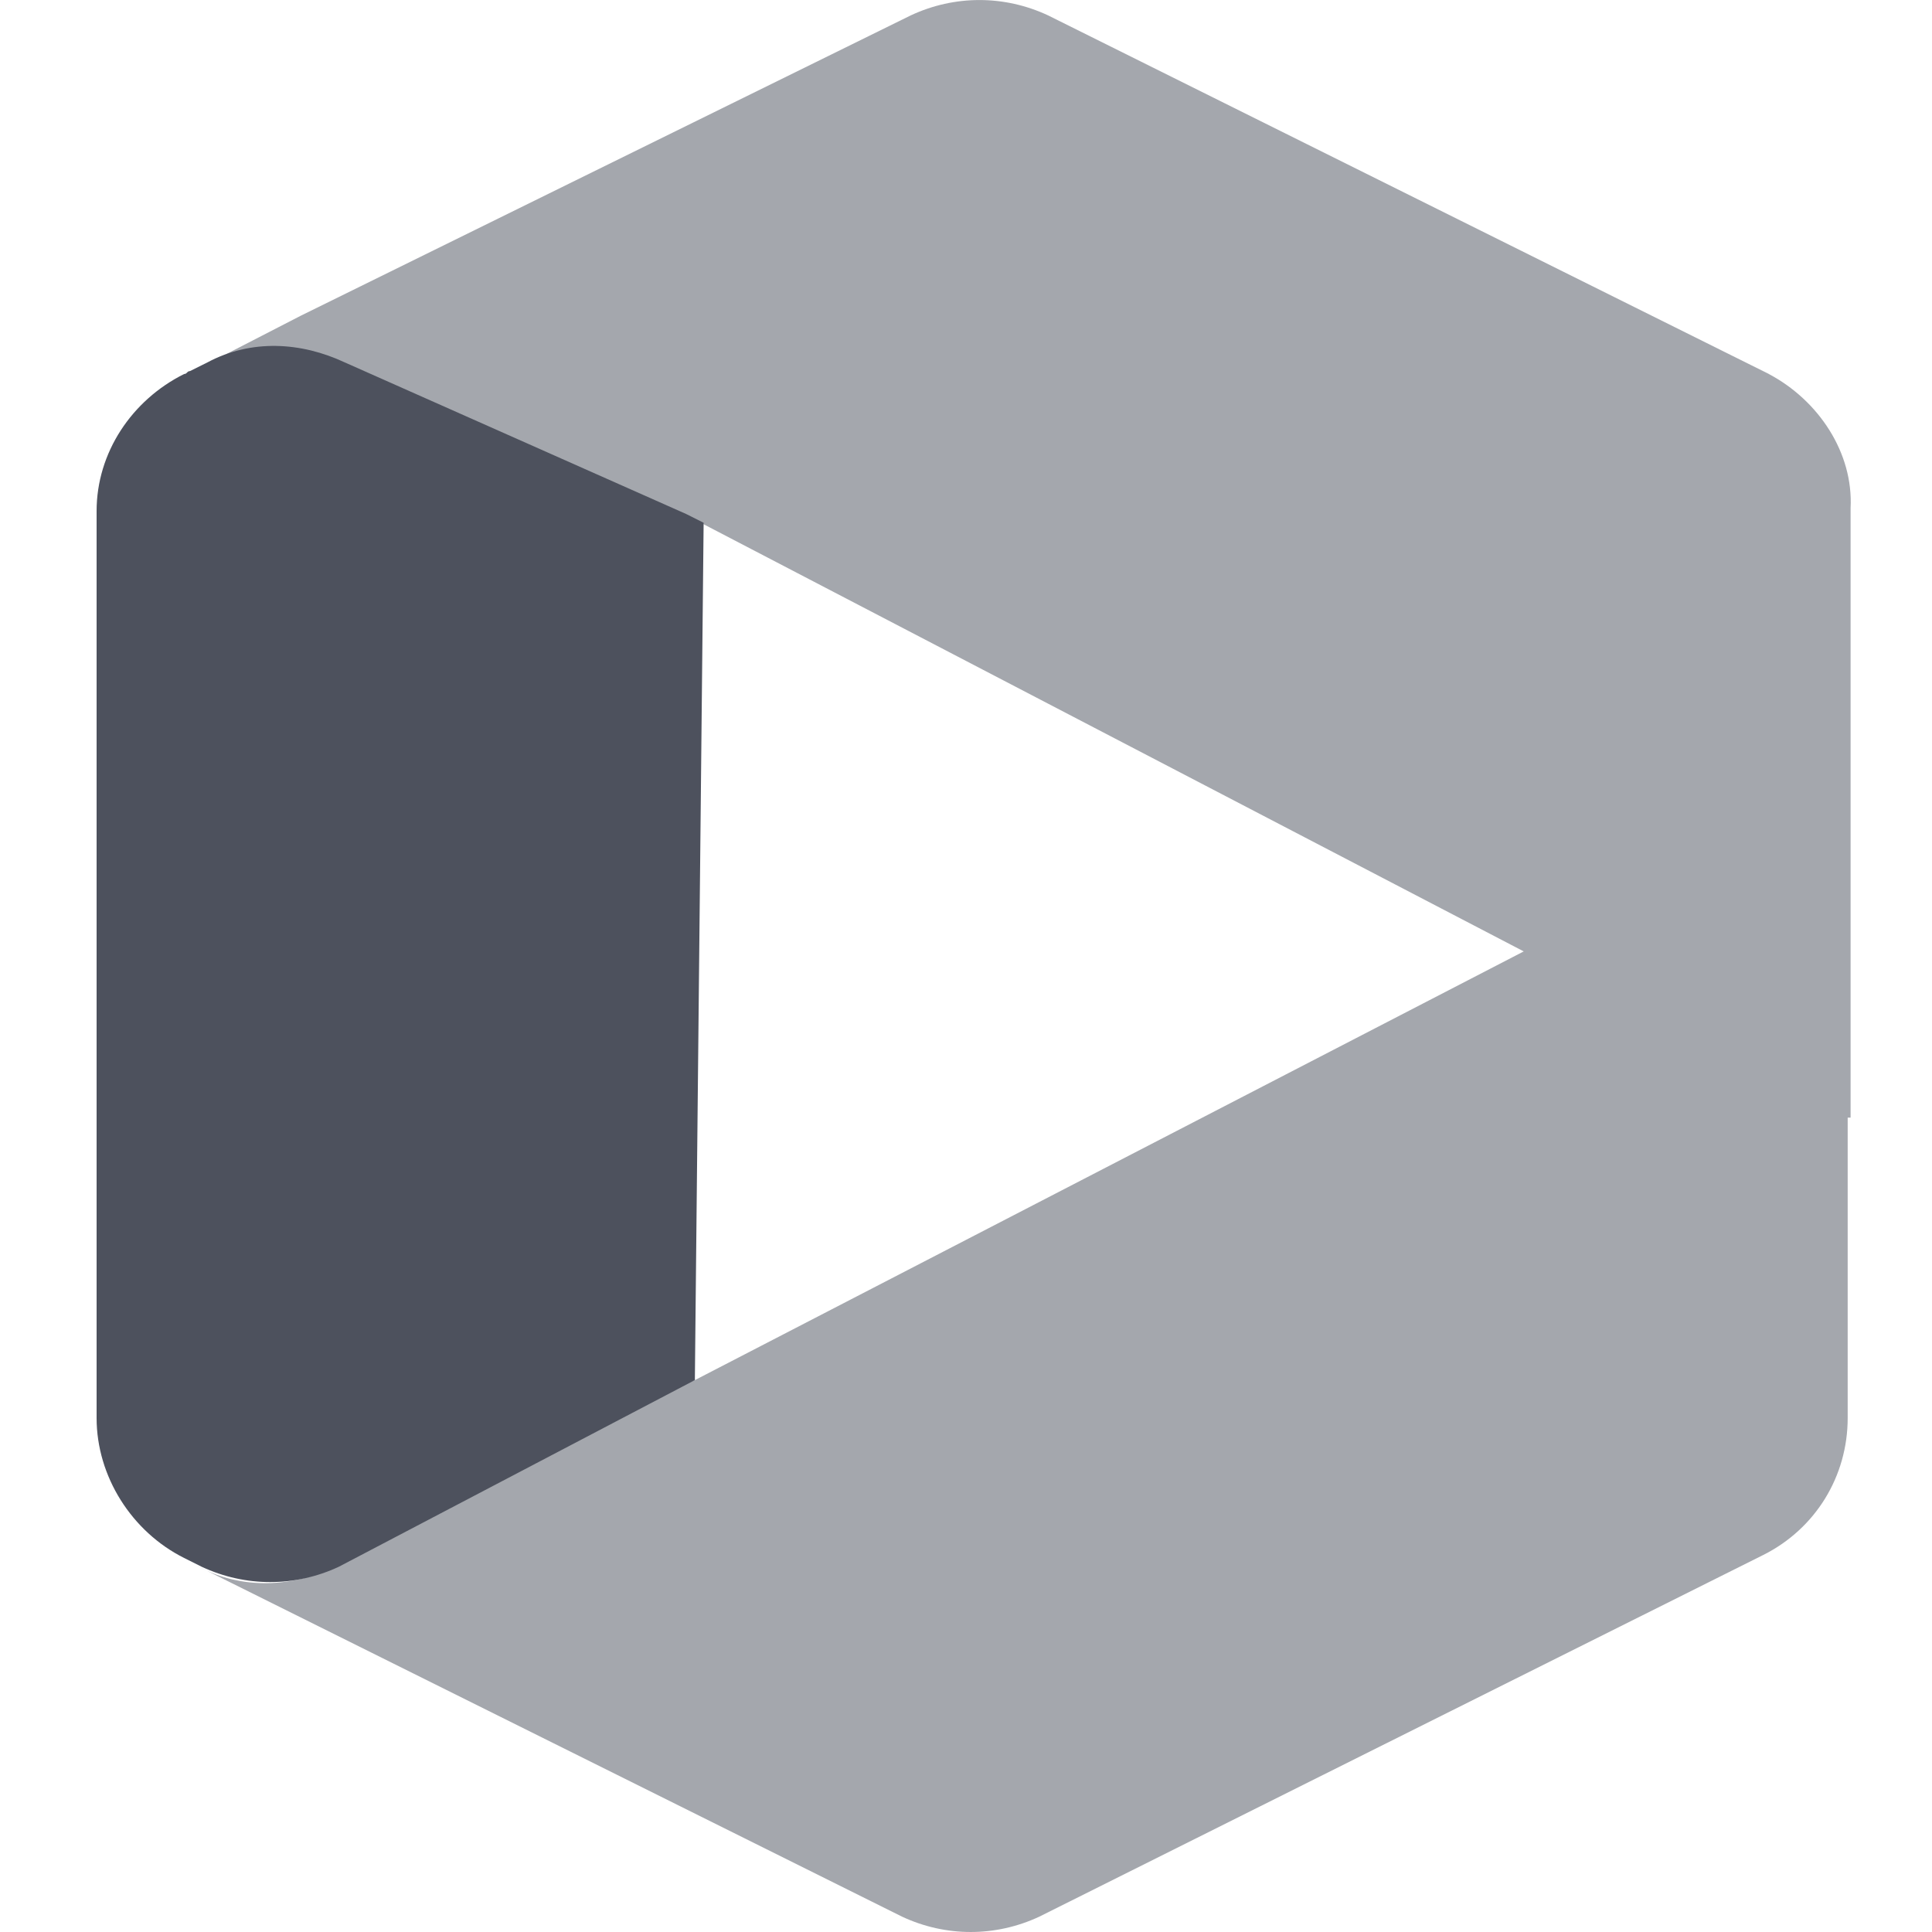<svg xmlns="http://www.w3.org/2000/svg" width="56" height="56" viewBox="0 0 56 56">
    <g fill="none">
        <path fill="#A4A7AD" d="M48.472 10.84L27.577.445c-1.269-.592-2.707-.592-3.976 0L5.921 9.15 3.13 10.587c1.269-.592 2.707-.592 3.976 0l9.897 4.396.508.169 23.855 12.425-24.024 12.426-.254.085-10.151 5.325c-1.27.592-2.707.676-3.976 0l-.508-.254 20.895 10.397c1.269.592 2.707.592 3.976 0l20.979-10.481c1.522-.761 2.453-2.283 2.453-3.973v-8.707h.084V14.73c.085-1.606-.93-3.127-2.368-3.888z" transform="translate(2.8)"/>
        <path fill="#4D515D" d="M17.088 14.898L7.19 10.503c-1.268-.592-2.707-.677-3.975 0l-.508.253c-.085 0-.085.085-.17.085C1.016 11.6 0 13.123 0 14.814v26.288c0 1.69 1.015 3.296 2.538 4.057l.507.254c1.27.592 2.707.592 3.976 0l10.32-5.41.254-24.851-.507-.254z" transform="translate(2.8)"/>
    </g>
</svg>
